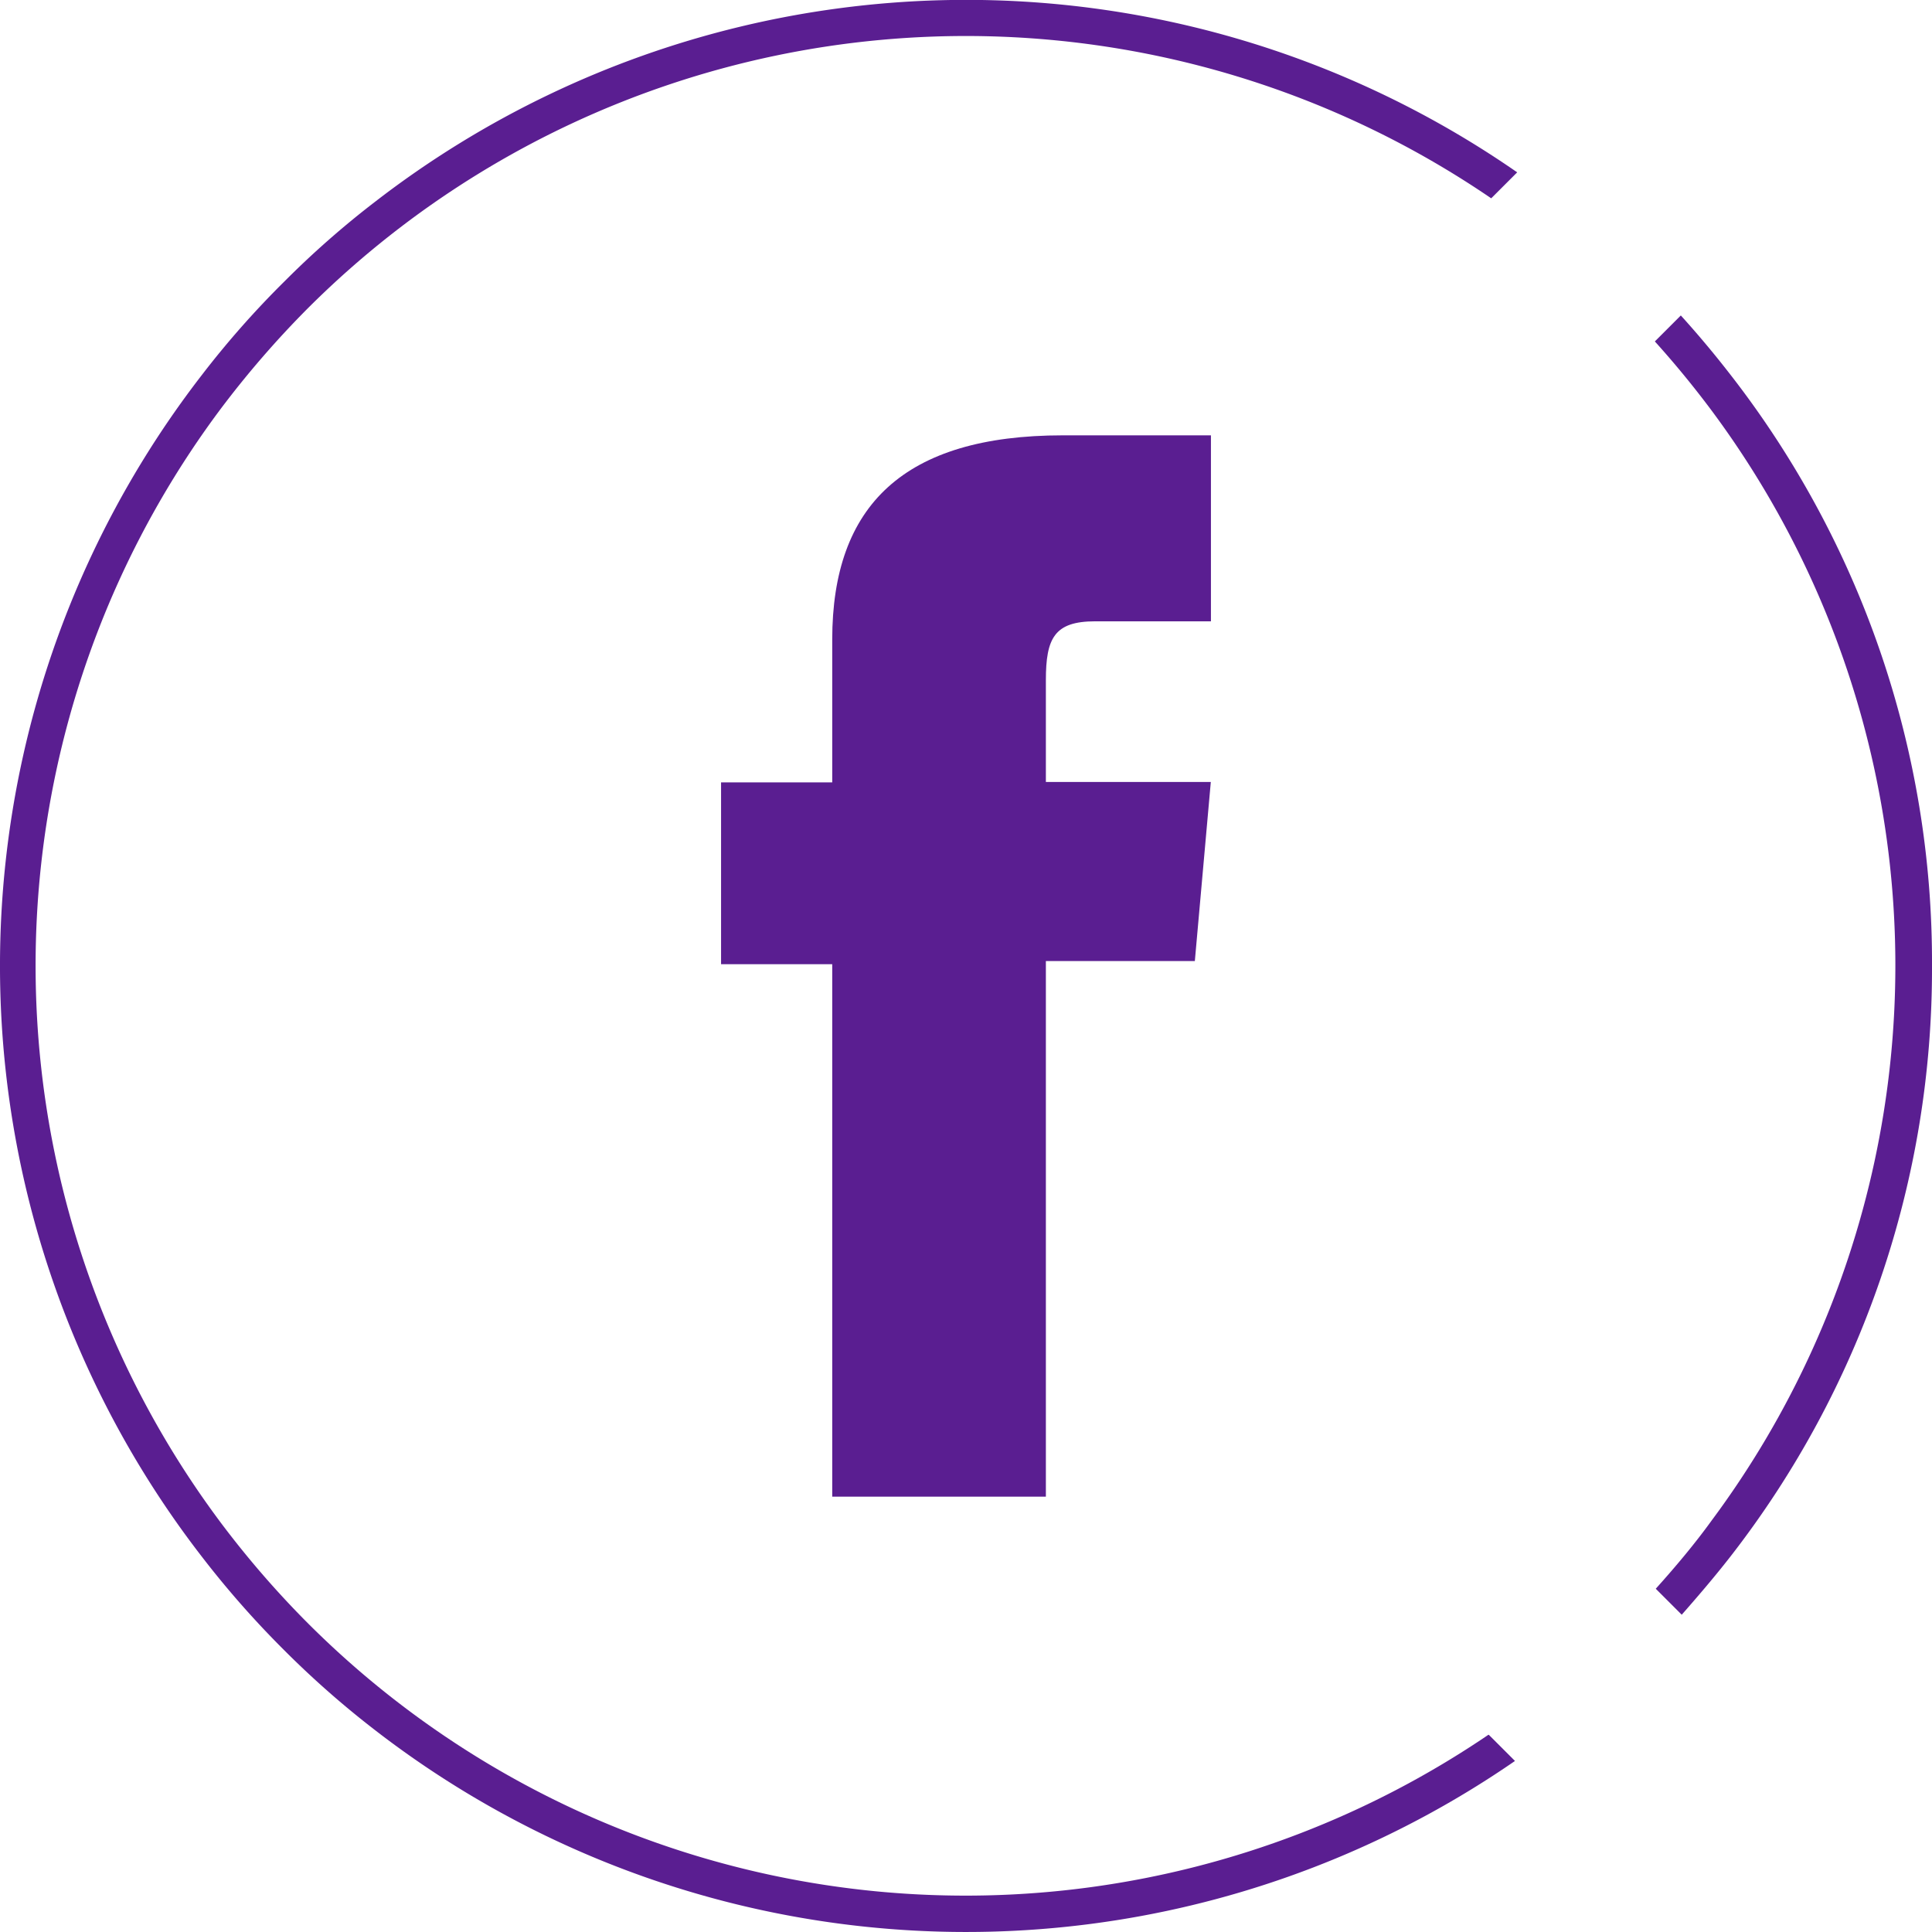 <?xml version="1.0" encoding="UTF-8"?> <svg xmlns="http://www.w3.org/2000/svg" viewBox="0 0 148.76 148.76"> <defs> <style>.cls-1{fill:#5a1e91;}</style> </defs> <title>facebook</title> <g id="Слой_2" data-name="Слой 2"> <g id="Слой_1-2" data-name="Слой 1"> <path class="cls-1" d="M148.76,74.37a73.67,73.67,0,0,1-15.52,45.48c-1.2,1.54-2.45,3-3.75,4.48l-2-2c1.52-1.69,3-3.45,4.3-5.25a71.61,71.61,0,0,0-.12-85.63c-1.33-1.77-2.75-3.5-4.25-5.16l2-2q1.92,2.12,3.68,4.38A73.64,73.64,0,0,1,148.76,74.37Z"></path> <path class="cls-1" d="M114.65,133.59l2,2a74.4,74.4,0,0,1-87.91-2.48A72,72,0,0,1,21.82,127a72.75,72.75,0,0,1-6.17-7,74.35,74.35,0,0,1-.12-91.11,70.71,70.71,0,0,1,6.37-7.22,70.17,70.17,0,0,1,7-6.15,74.41,74.41,0,0,1,87.92-2.25l-2,2a71.71,71.71,0,0,0-91,8.35,74.1,74.1,0,0,0-6.93,8,71.62,71.62,0,0,0,.13,85.65,73.11,73.11,0,0,0,6.73,7.76,71.62,71.62,0,0,0,90.86,8.54Z"></path> <path class="cls-1" d="M64.08,115.24H80.53V74H92l1.23-13.79H80.53V52.38c0-3.25.66-4.54,3.8-4.54h8.91V33.52H81.84c-12.24,0-17.76,5.4-17.76,15.72v11H55.52v14h8.56Z"></path> </g> </g> </svg> 